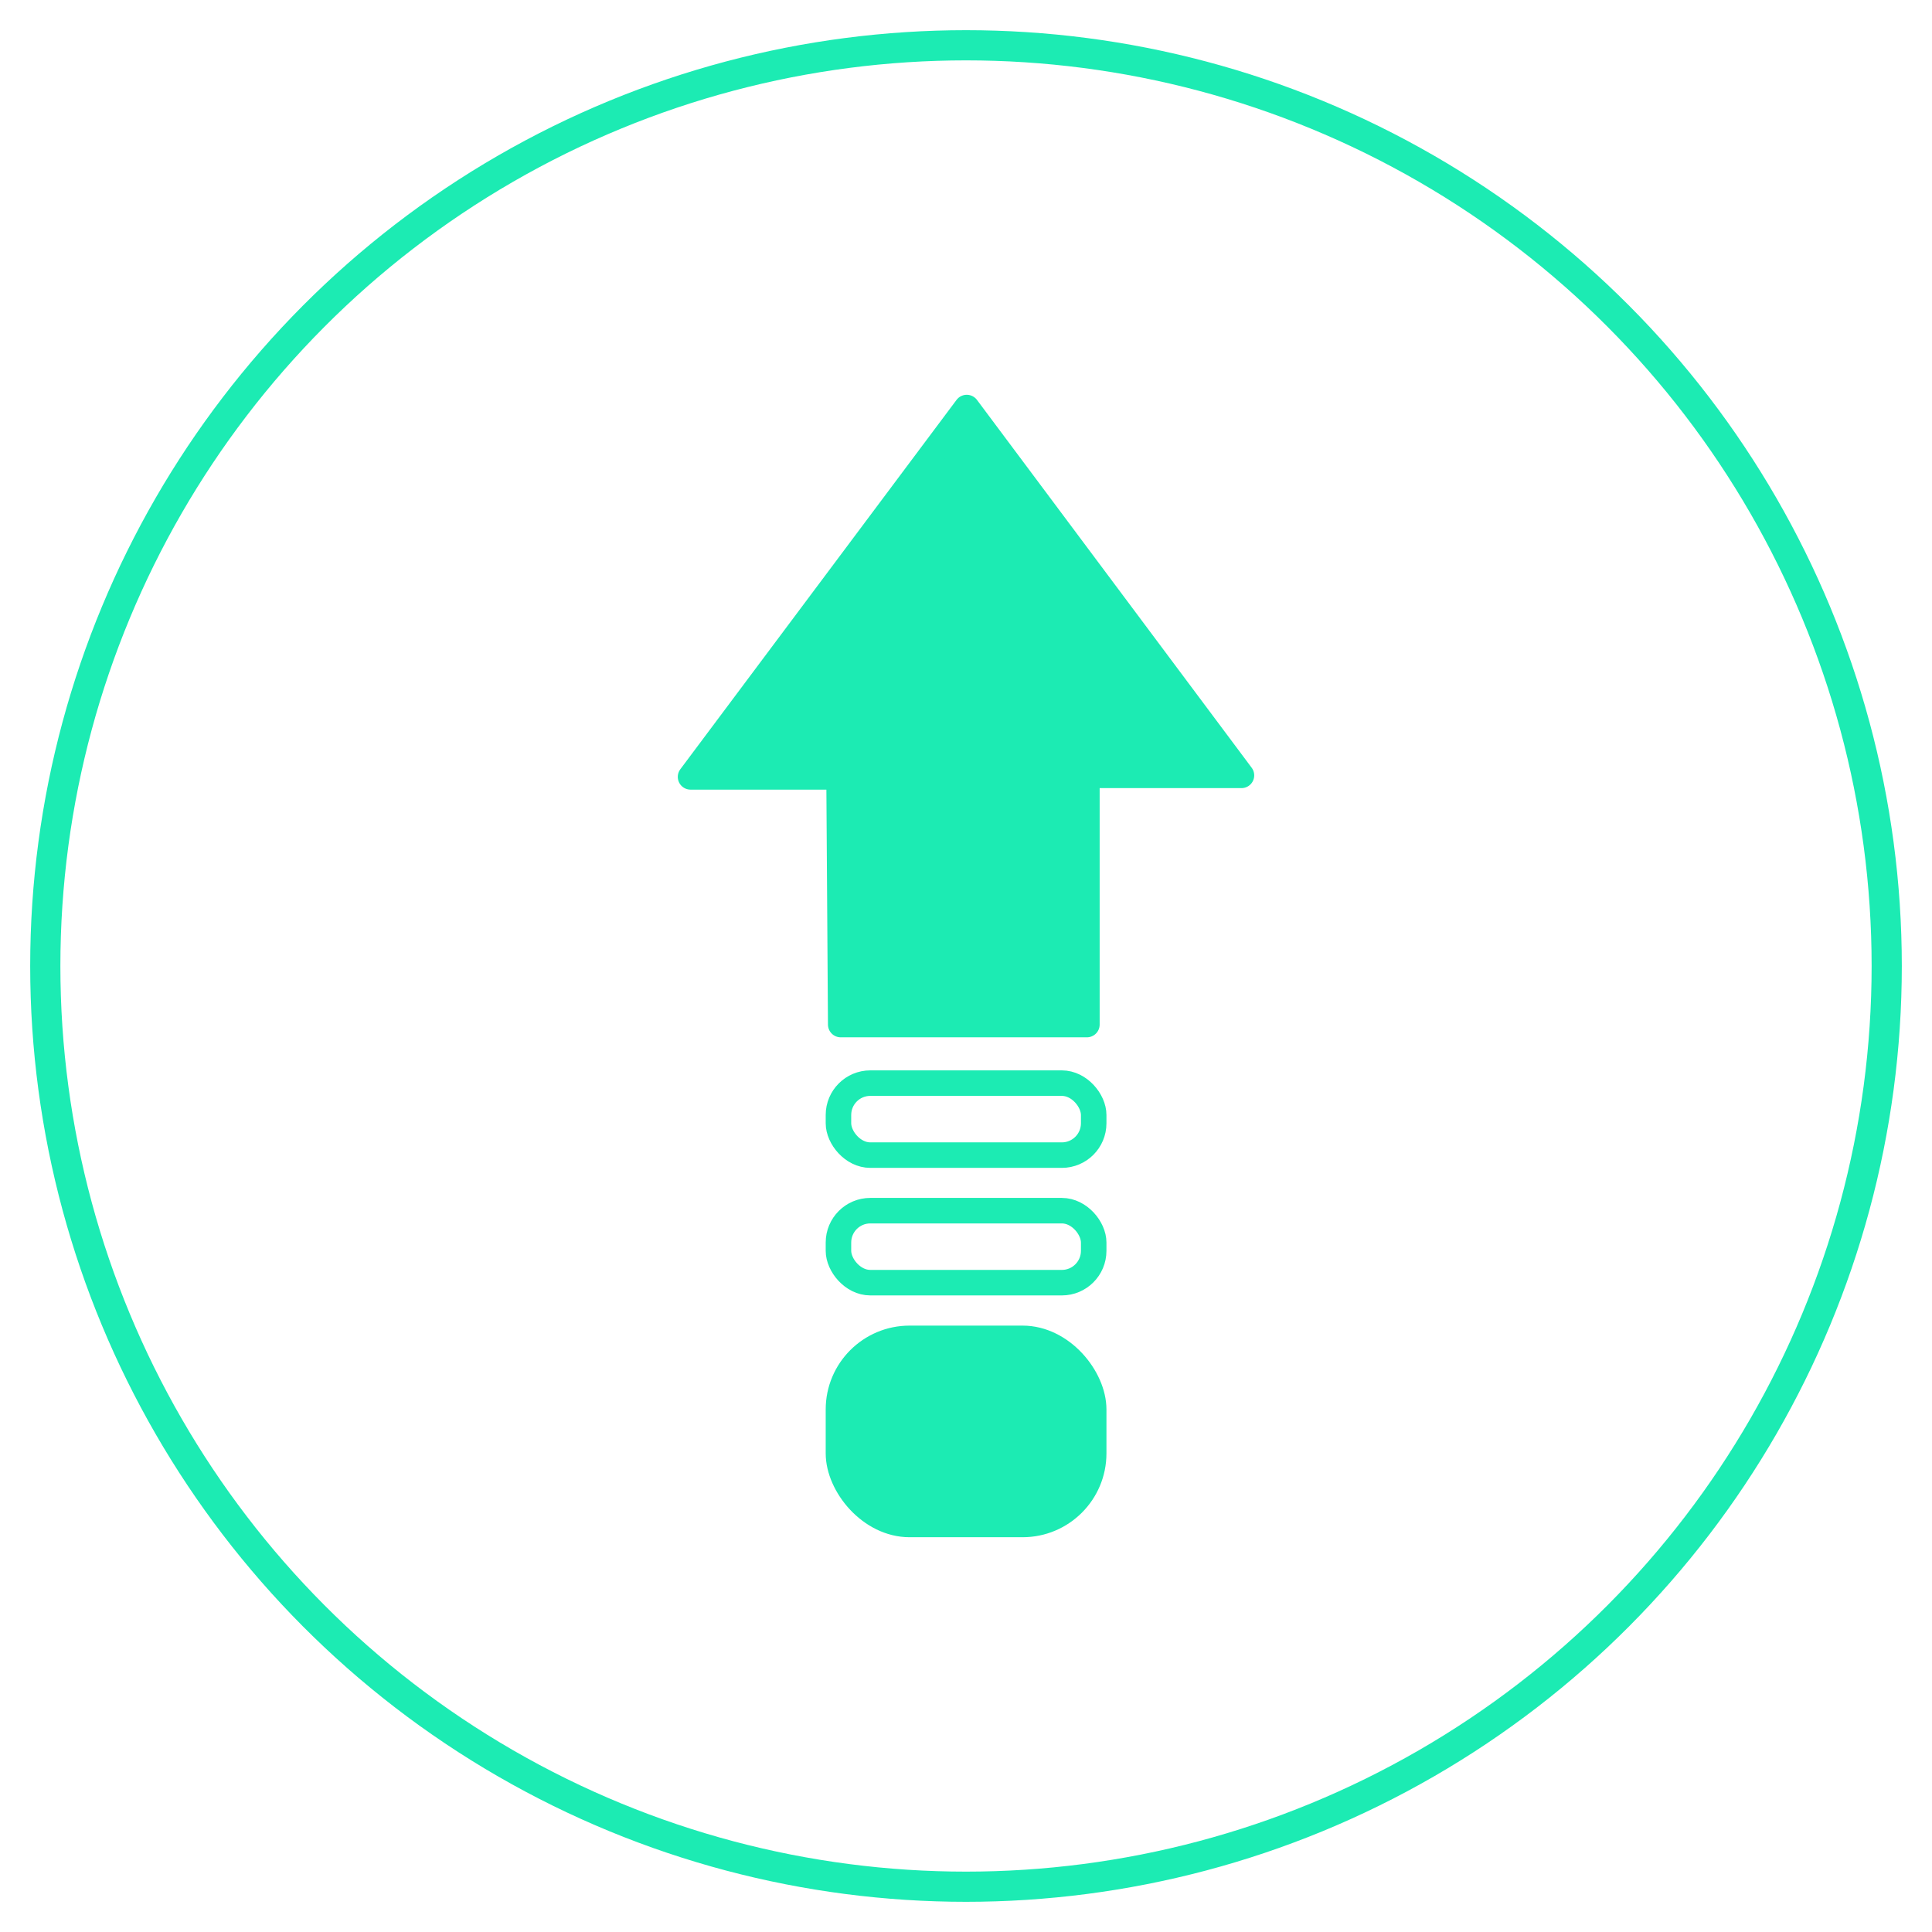 <svg id="Layer_1" data-name="Layer 1" xmlns="http://www.w3.org/2000/svg" viewBox="0 0 128 128"><defs><style>.cls-1,.cls-3{fill:none;}.cls-1,.cls-2,.cls-3{stroke:#1cebb3;stroke-linejoin:round;}.cls-1{stroke-linecap:round;stroke-width:2px;}.cls-2{fill:#1cebb3;}.cls-2,.cls-3{stroke-width:1.69px;}</style></defs><circle class="cls-1" cx="64" cy="64" r="61"/><polygon class="cls-2" points="55.59 51.47 45.75 51.47 64.05 27 82.25 51.37 72.01 51.37 72.01 67.88 55.7 67.88 55.59 51.47"/><rect class="cls-3" x="55.55" y="71.76" width="16.91" height="4.77" rx="2.11"/><rect class="cls-3" x="55.55" y="80.21" width="16.91" height="4.77" rx="2.11"/><rect class="cls-2" x="55.55" y="88.67" width="16.91" height="12.33" rx="4.71"/></svg>